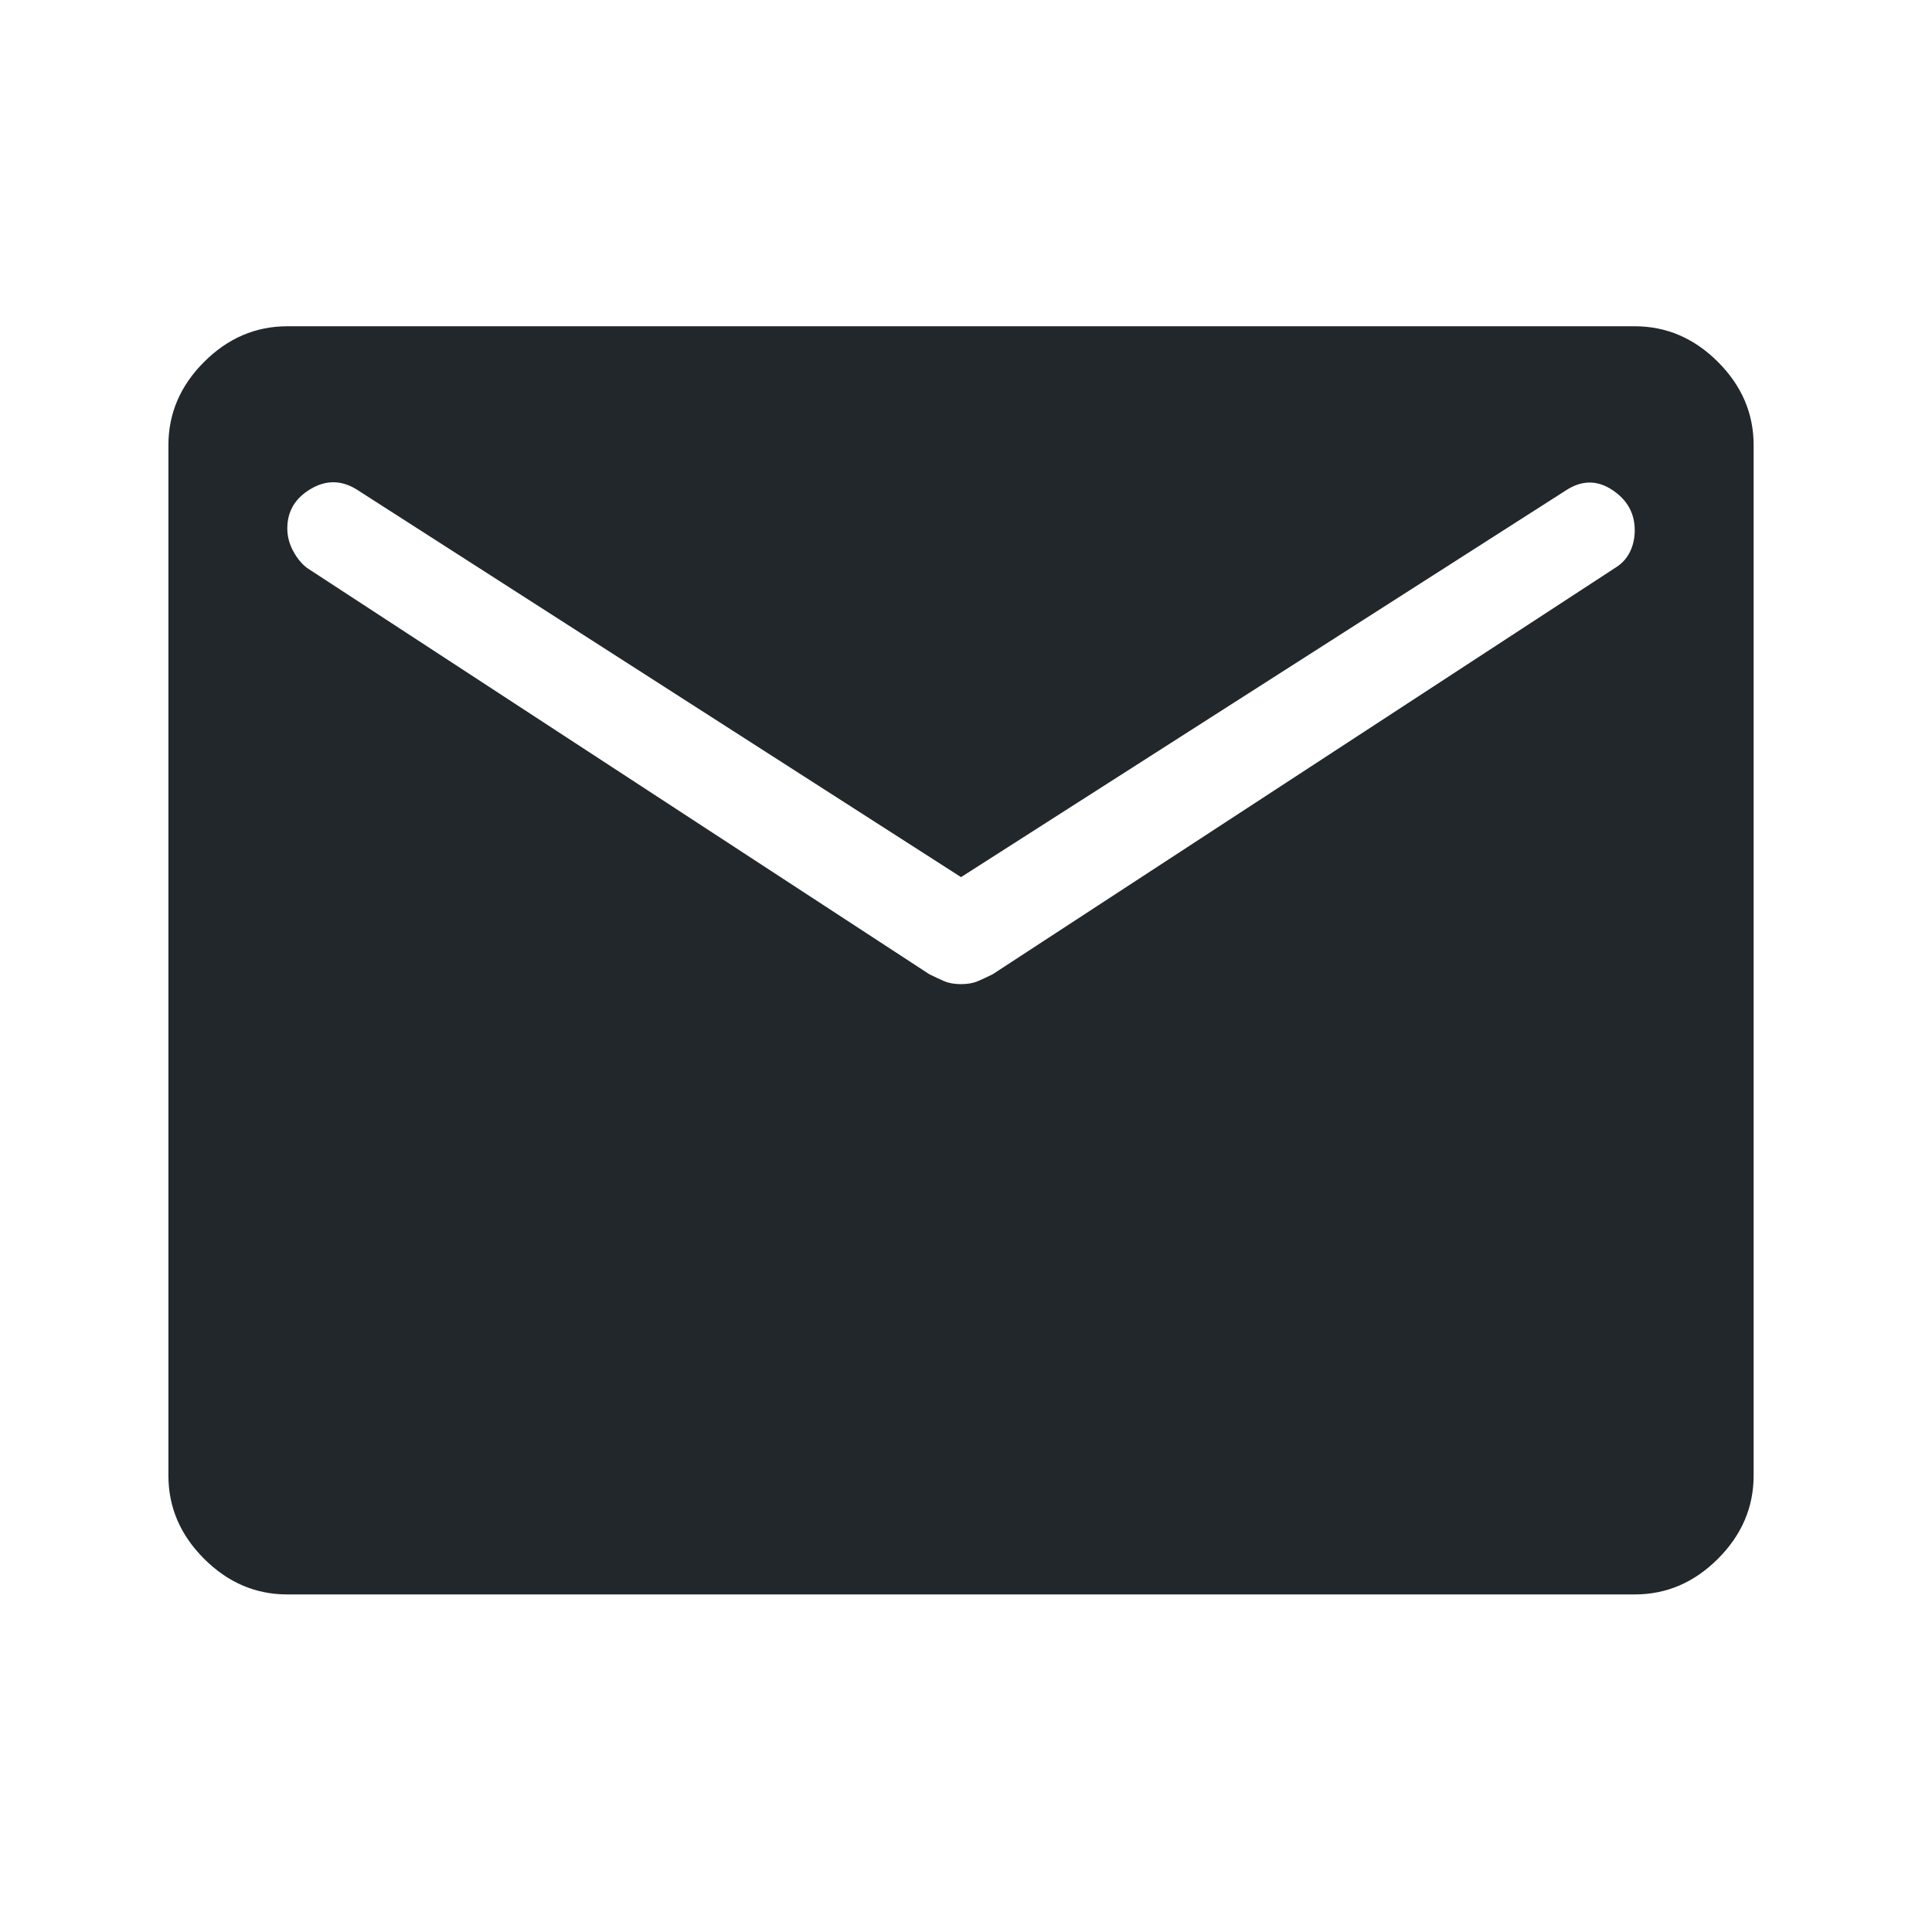 <svg width="65" height="65" viewBox="0 0 65 65" fill="none" xmlns="http://www.w3.org/2000/svg">
<g id="Email">
<path id="Vector" d="M9.666 53.643C8.599 53.643 7.666 53.243 6.866 52.443C6.066 51.643 5.666 50.71 5.666 49.643V14.977C5.666 13.91 6.066 12.977 6.866 12.177C7.666 11.377 8.599 10.977 9.666 10.977H54.999C56.066 10.977 56.999 11.377 57.799 12.177C58.599 12.977 58.999 13.91 58.999 14.977V49.643C58.999 50.71 58.599 51.643 57.799 52.443C56.999 53.243 56.066 53.643 54.999 53.643H9.666ZM32.333 33.11C32.555 33.11 32.744 33.077 32.899 33.01C33.055 32.943 33.222 32.865 33.399 32.777L54.333 19.11C54.555 18.977 54.722 18.799 54.833 18.577C54.944 18.354 54.999 18.11 54.999 17.843C54.999 17.265 54.744 16.81 54.233 16.477C53.722 16.143 53.199 16.154 52.666 16.51L32.333 29.51L12.066 16.51C11.533 16.154 10.999 16.132 10.466 16.443C9.933 16.754 9.666 17.199 9.666 17.777C9.666 18.043 9.733 18.299 9.866 18.543C9.999 18.788 10.155 18.977 10.333 19.11L31.266 32.777C31.444 32.865 31.61 32.943 31.766 33.01C31.922 33.077 32.111 33.11 32.333 33.11Z" fill="#22272B"/>
</g>
</svg>
